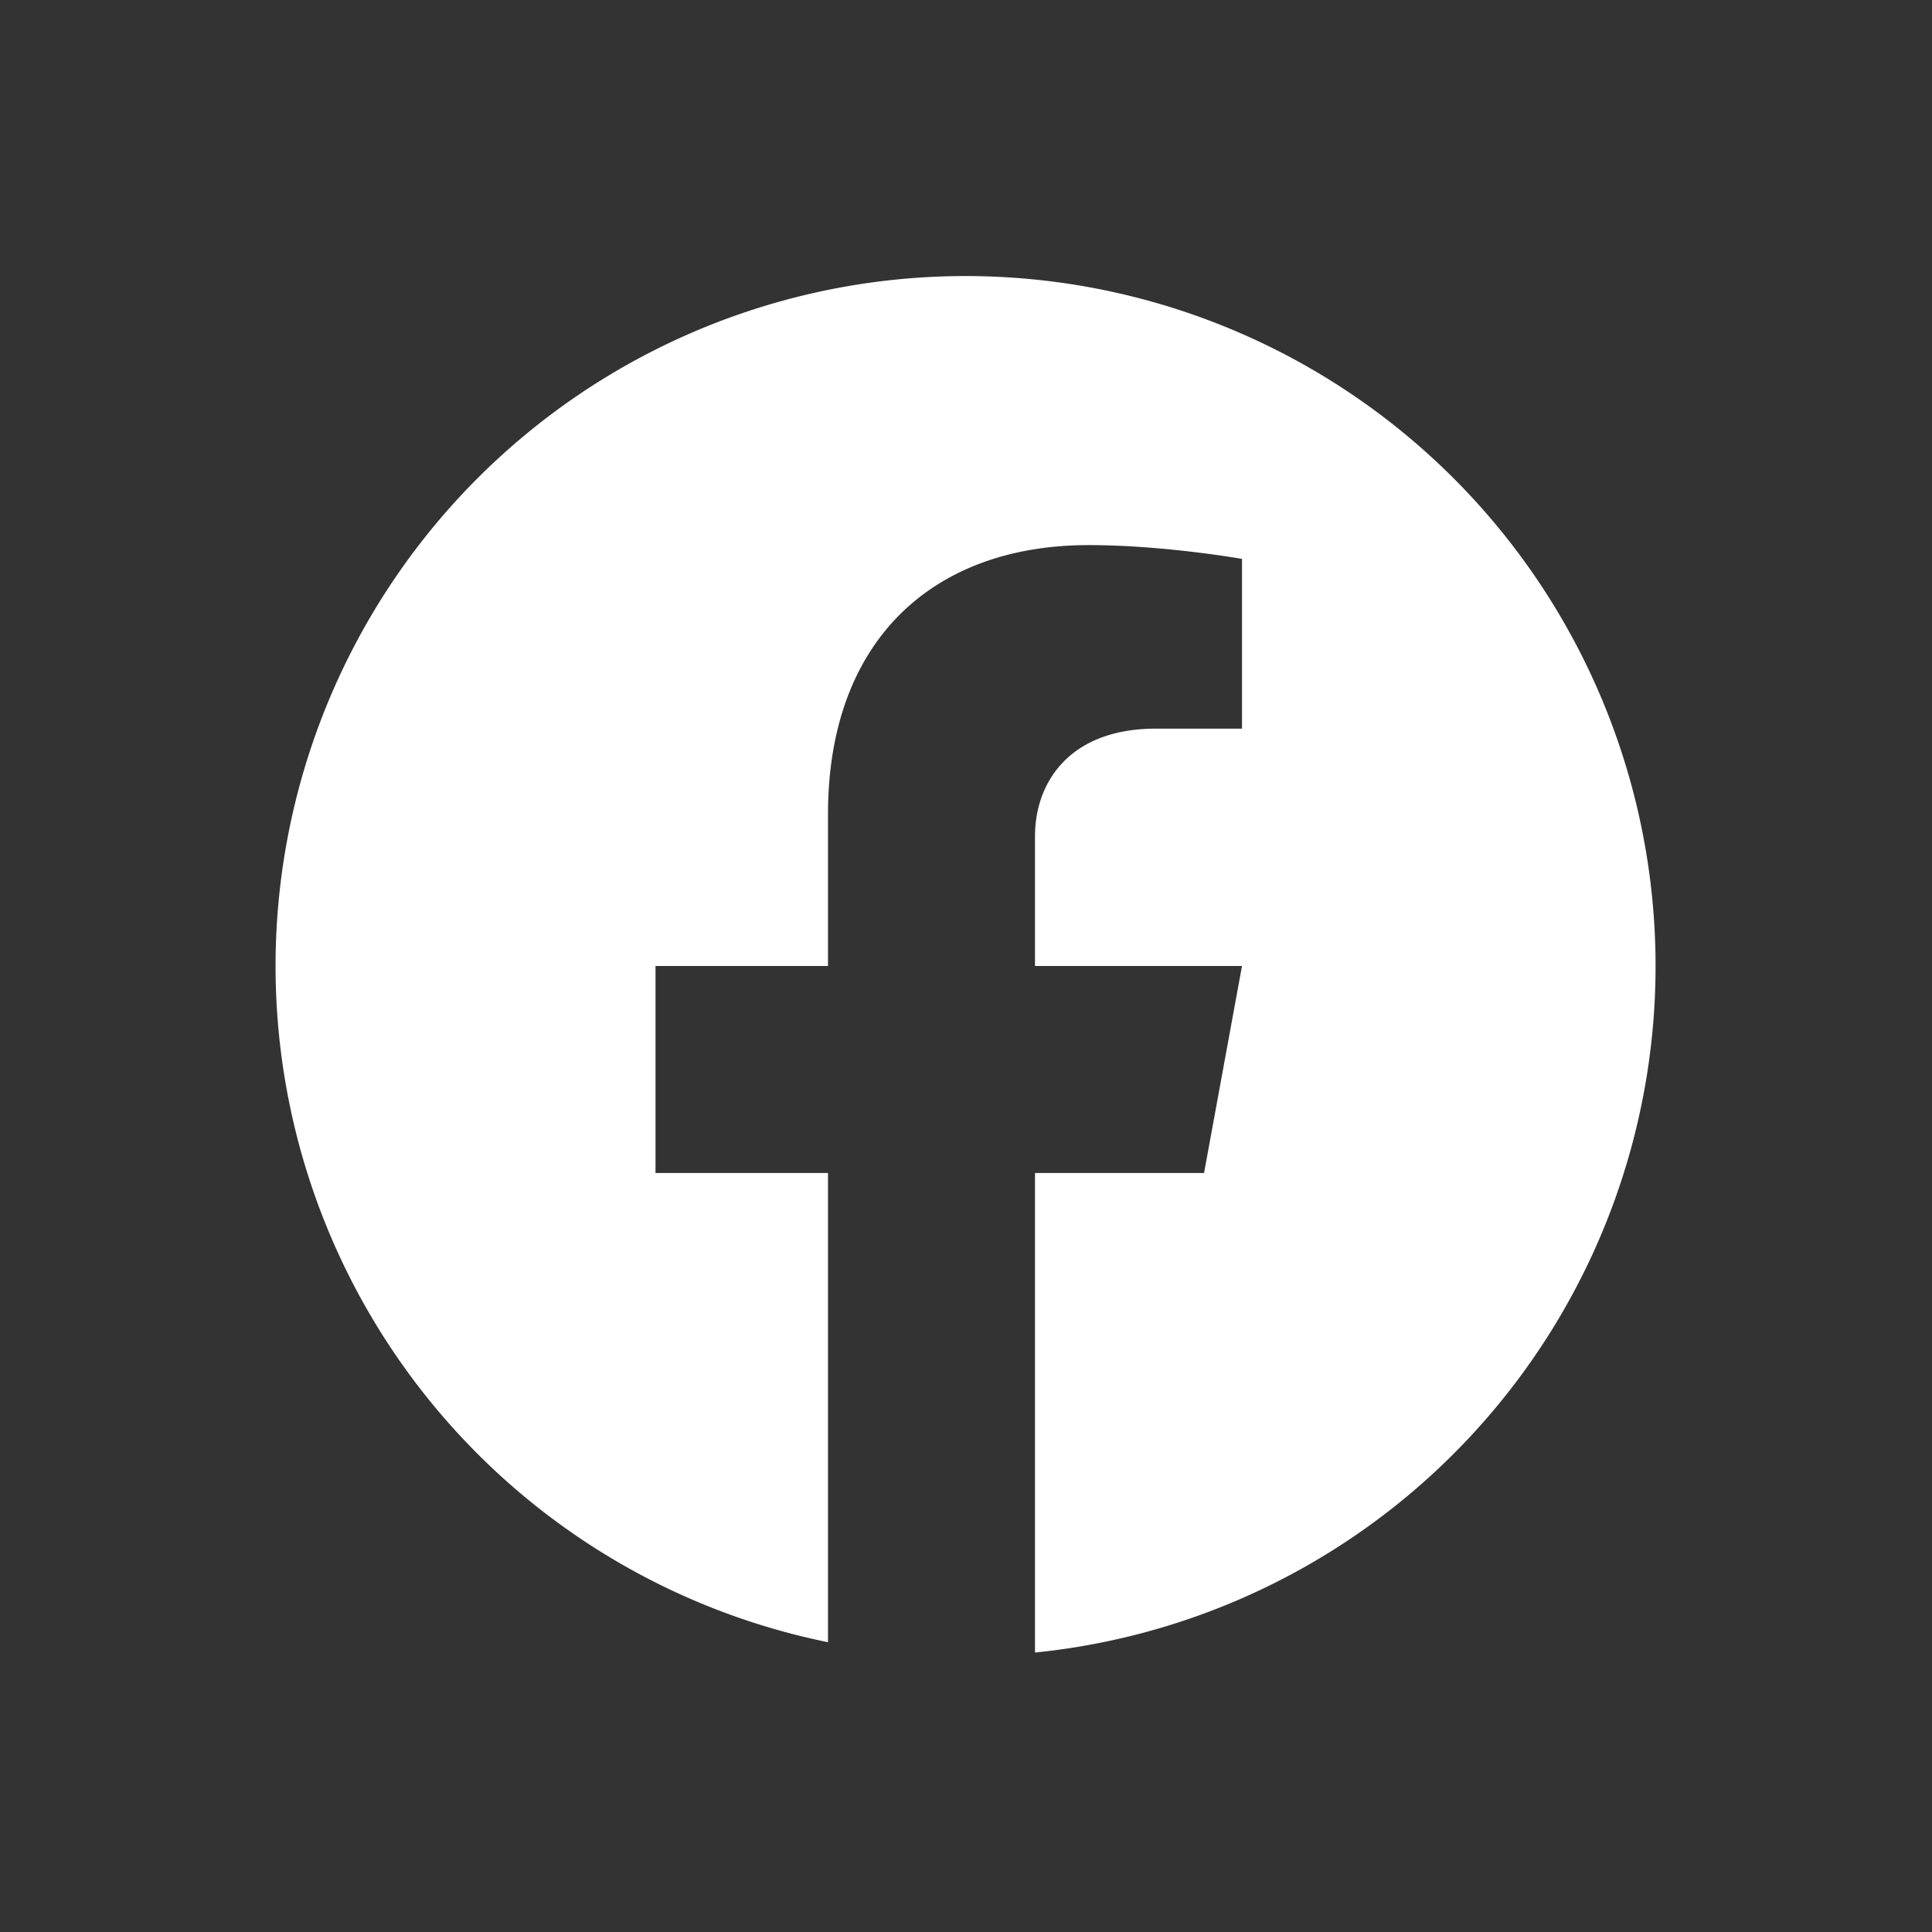 <svg xmlns="http://www.w3.org/2000/svg" width="28" height="28" viewBox="0 0 28 28"><rect x="0" y="0" width="28" height="28" fill="#333333" stroke="none"/><path d="M15 23.95a10 10 0 1 0-3-.15V17H9.5v-3H12v-2.2c0-2.5 1.5-3.9 3.78-3.9 1.09 0 2.22.2 2.22.2v2.46h-1.25c-1.24 0-1.75.77-1.75 1.56V14h3l-.55 3H15v6.95z" fill="#fff" id="facebook"/></svg>